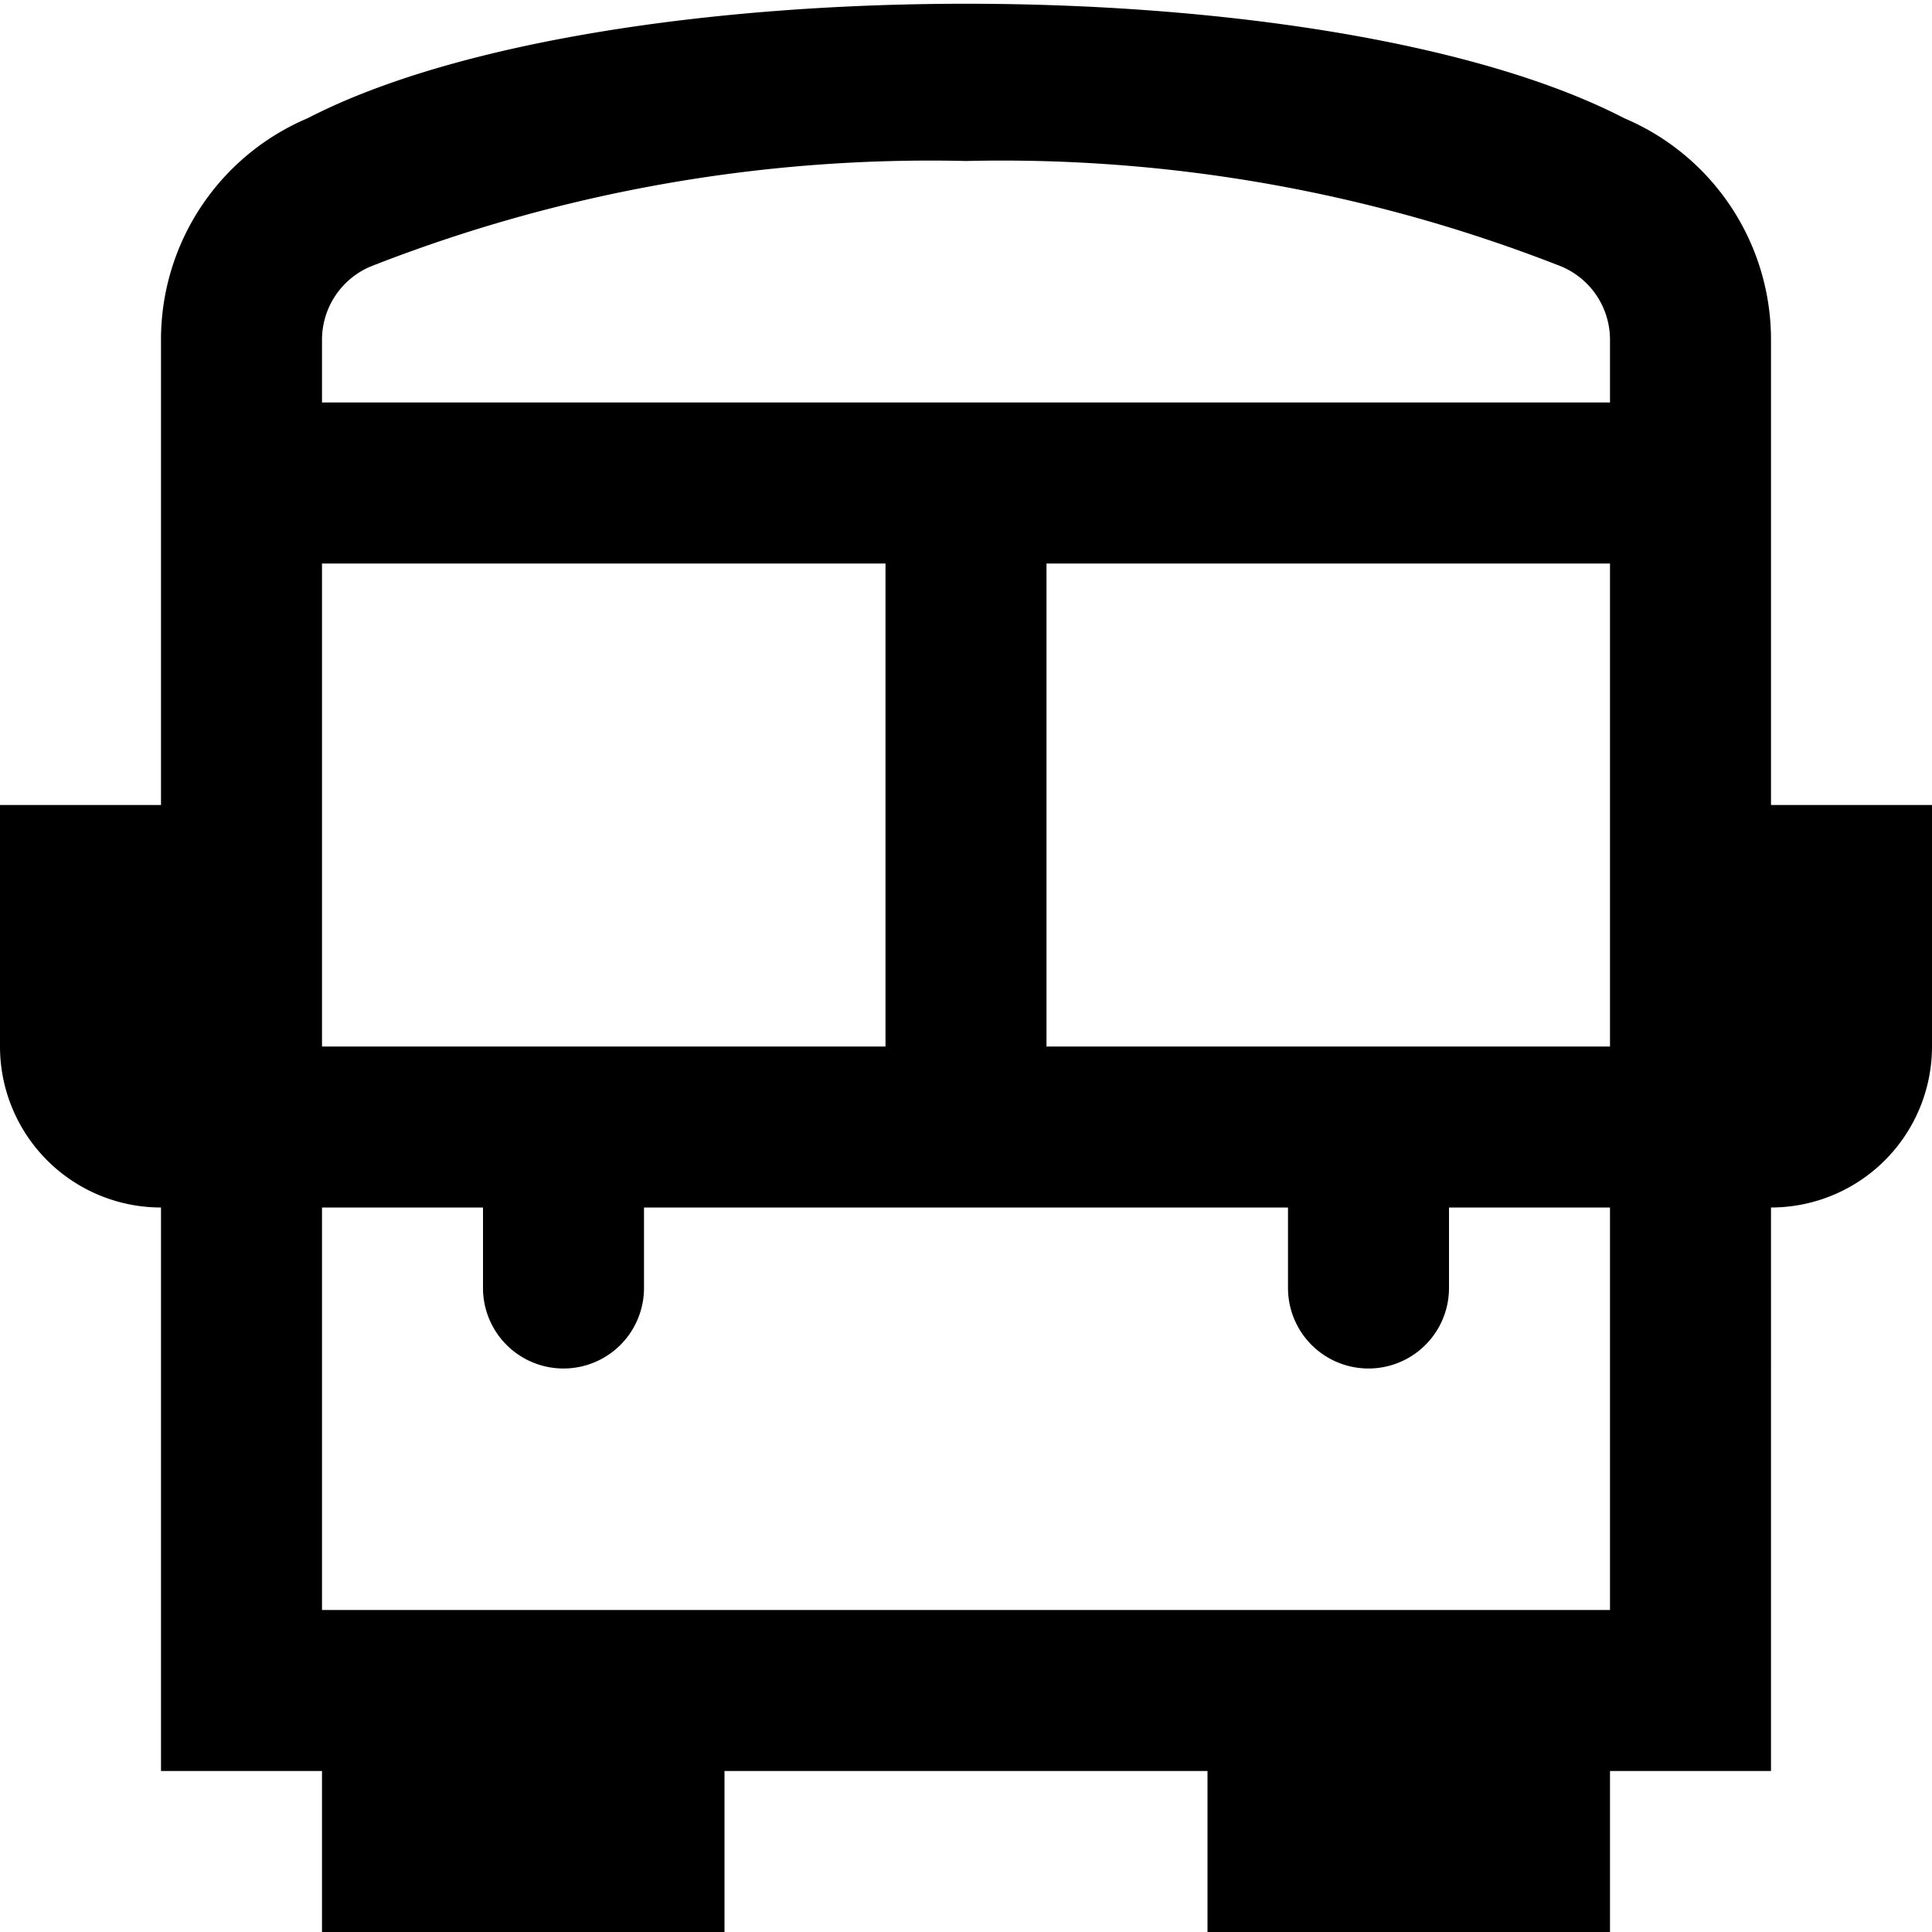 <?xml version="1.0" encoding="UTF-8"?>
<svg xmlns="http://www.w3.org/2000/svg" id="Layer_1" data-name="Layer 1" viewBox="0 0 24 24" width="512" height="512"><path d="M22,10V4.229a2.986,2.986,0,0,0-1.822-2.76c-3.673-1.9-12.694-1.893-16.357,0A2.986,2.986,0,0,0,2,4.229V10H0v3a2,2,0,0,0,2,2v7H4v2H9V22h6v2h5V22h2V15a2,2,0,0,0,2-2V10Zm-9,3V7h7v6ZM4,13V7h7v6Zm.6-9.688A19.013,19.013,0,0,1,12,2a19,19,0,0,1,7.4,1.312.988.988,0,0,1,.6.917V5H4V4.229A.989.989,0,0,1,4.6,3.312ZM4,20V15H6v1a1,1,0,0,0,2,0V15h8v1a1,1,0,0,0,2,0V15h2v5Z"/></svg>
